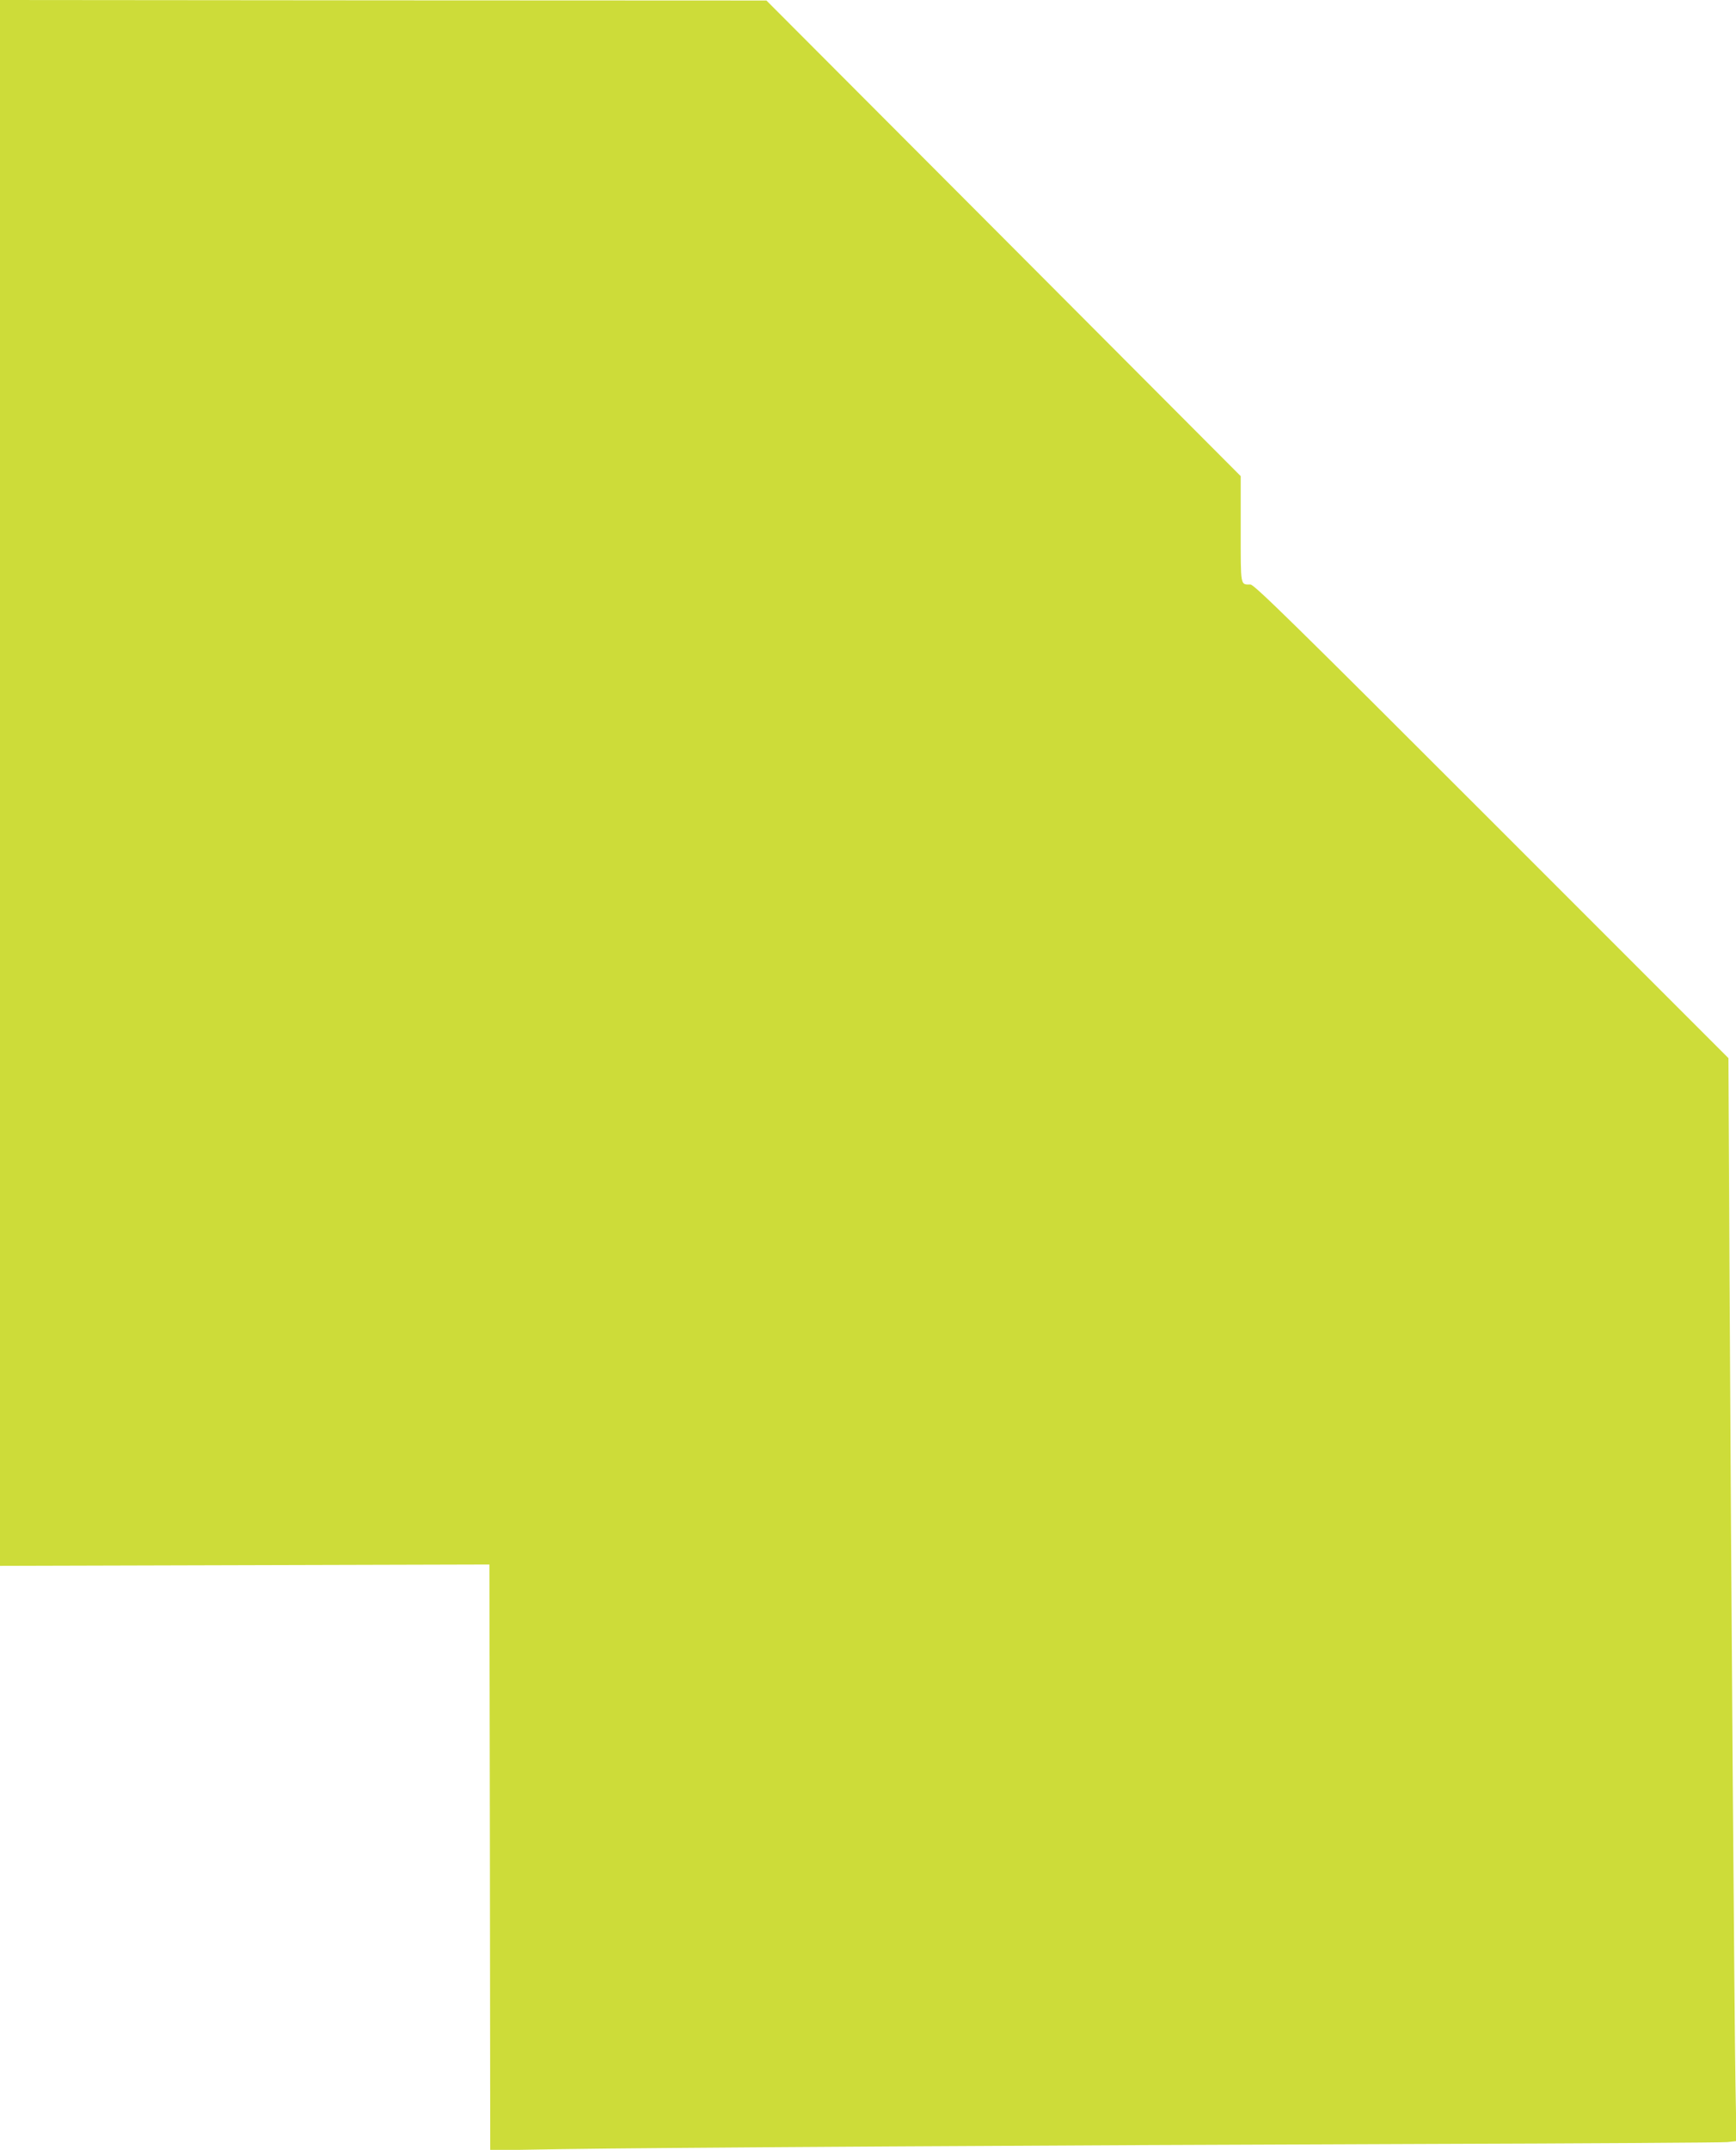<?xml version="1.0" standalone="no"?>
<!DOCTYPE svg PUBLIC "-//W3C//DTD SVG 20010904//EN"
 "http://www.w3.org/TR/2001/REC-SVG-20010904/DTD/svg10.dtd">
<svg version="1.0" xmlns="http://www.w3.org/2000/svg"
 width="1034pt" height="1280pt" viewBox="0 0 1034 1280"
 preserveAspectRatio="xMidYMid meet">
<g transform="translate(0,1280) scale(0.1,-0.1)"
fill="#cddc39" stroke="none">
<path d="M0 8138 l0 -4661 1458 4 1457 4 3 -1744 2 -1744 413 7 c555 9 2999
24 5147 31 965 3 1779 8 1809 11 l54 6 -6 331 c-7 429 -26 2988 -35 4744 l-7
1373 -1410 1410 c-1169 1169 -1415 1410 -1437 1410 -61 0 -58 -17 -58 328 l0
317 -1412 1416 -1413 1416 -2282 1 -2283 2 0 -4662z"/>
</g>
</svg>
